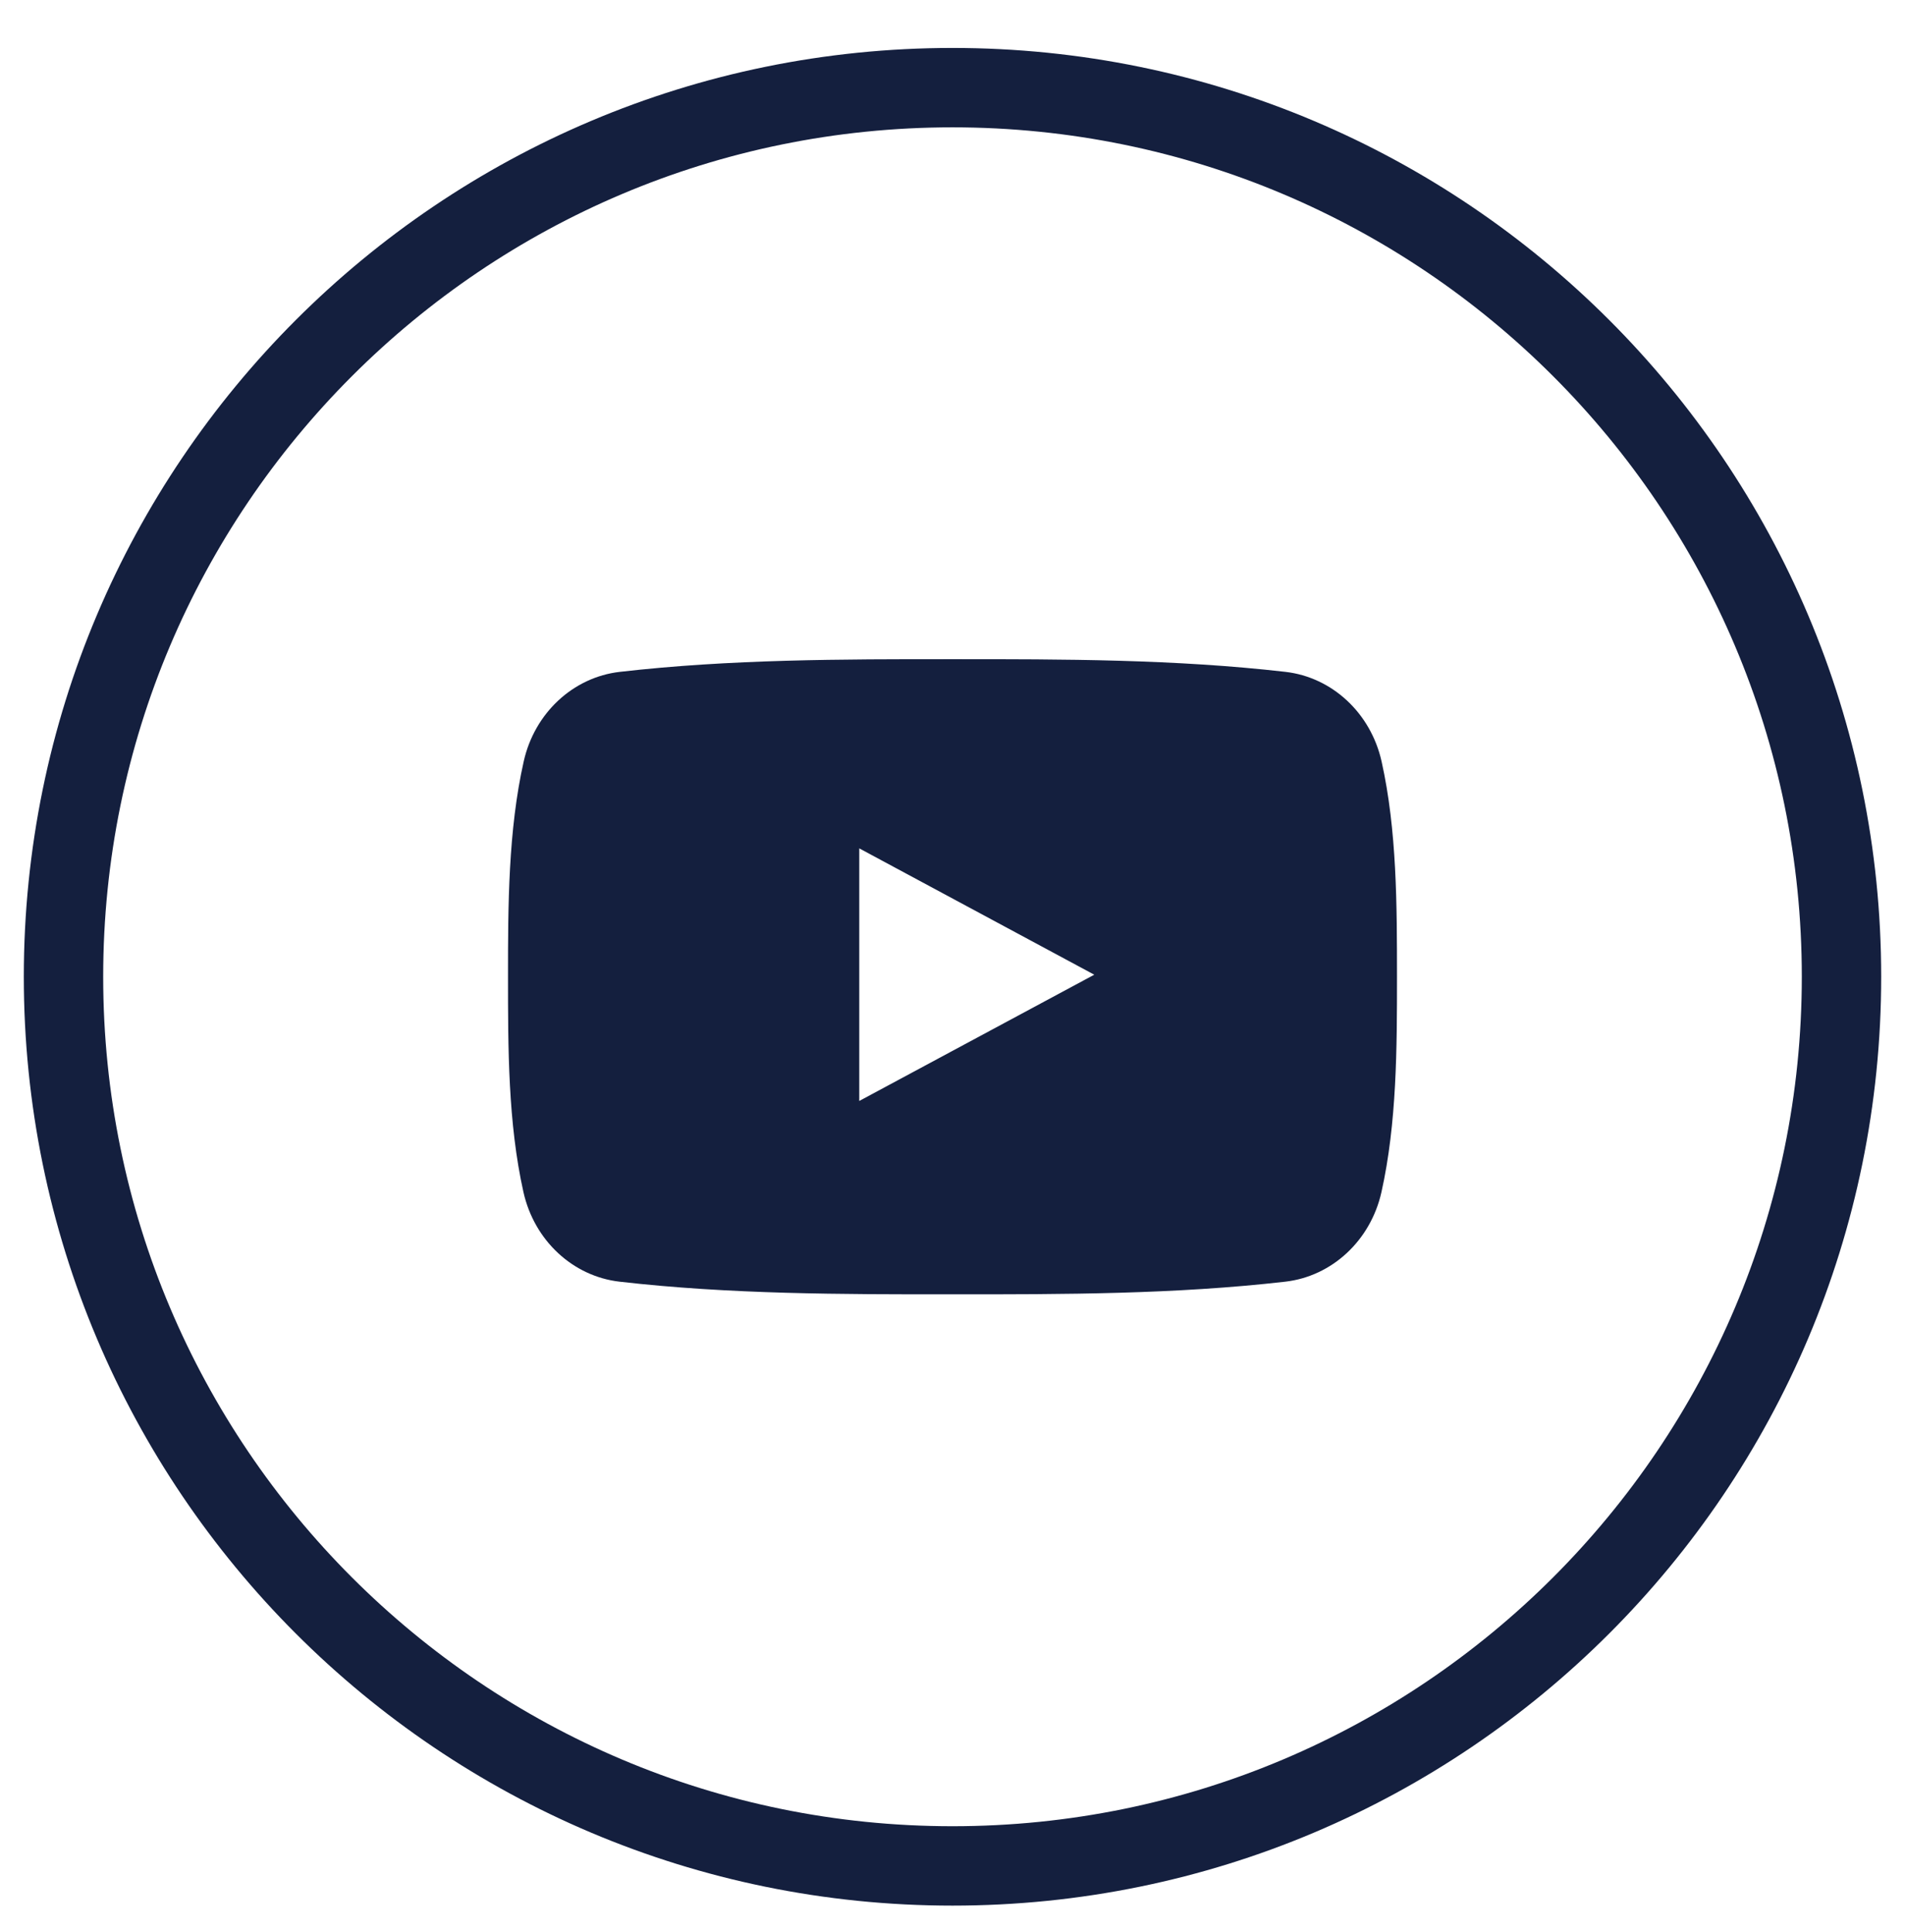 <svg width="72" height="73" viewBox="0 0 72 73" fill="none" xmlns="http://www.w3.org/2000/svg">
<g clip-path="url(#clip0_7732_134467)">
<path d="M52.217 28.772C51.806 26.94 50.343 25.591 48.584 25.389C44.418 24.911 40.202 24.909 36.005 24.911C31.806 24.909 27.589 24.911 23.424 25.389C21.665 25.591 20.204 26.94 19.794 28.772C19.207 31.379 19.2 34.225 19.2 36.911C19.2 39.595 19.2 42.441 19.784 45.05C20.195 46.882 21.655 48.231 23.416 48.433C27.582 48.911 31.798 48.913 35.998 48.911C40.197 48.913 44.413 48.911 48.579 48.433C50.338 48.231 51.801 46.882 52.212 45.05C52.795 42.443 52.8 39.597 52.8 36.911C52.798 34.225 52.8 31.379 52.217 28.772ZM32.476 41.604V32.059L41.358 36.833L32.476 41.604Z" fill="#141F3E"/>
<path d="M69.6 36.911C69.6 18.355 54.557 3.312 36 3.312C17.444 3.312 2.4 18.355 2.4 36.911C2.4 55.468 17.444 70.511 36 70.511C54.557 70.511 69.6 55.468 69.6 36.911Z" stroke="#141F3E" stroke-width="3"/>
</g>
<defs>
<clipPath id="clip0_7732_134467">
<rect width="72" height="72" fill="white" transform="translate(0 0.911)"/>
</clipPath>
</defs>
</svg>
